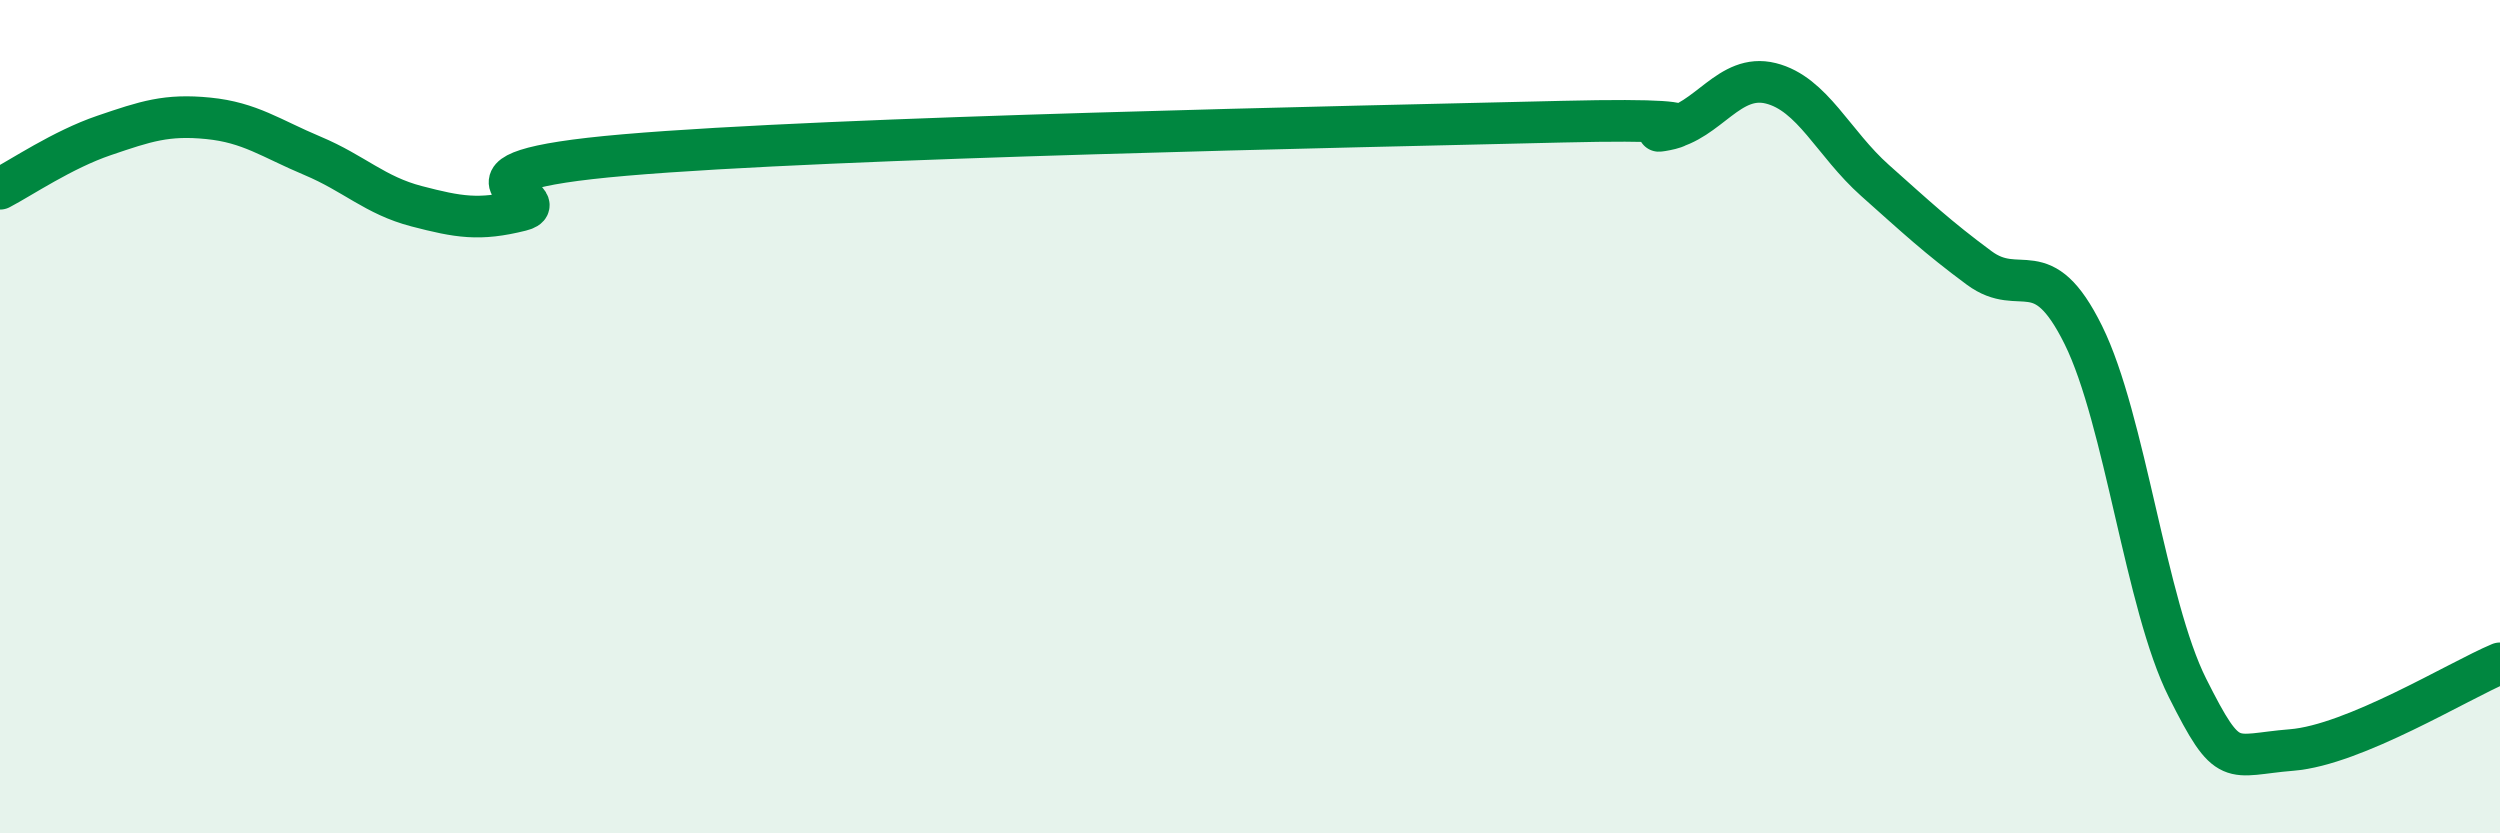 
    <svg width="60" height="20" viewBox="0 0 60 20" xmlns="http://www.w3.org/2000/svg">
      <path
        d="M 0,4.53 C 0.5,4.27 1.5,3.59 2.5,3.25 C 3.5,2.91 4,2.74 5,2.84 C 6,2.94 6.5,3.32 7.5,3.74 C 8.5,4.16 9,4.69 10,4.95 C 11,5.21 11.5,5.3 12.5,5.05 C 13.5,4.8 10,4.15 15,3.72 C 20,3.29 32.5,3.04 37.5,2.92 C 42.5,2.8 39,3.28 40,3.1 C 41,2.92 41.5,1.75 42.5,2 C 43.5,2.25 44,3.44 45,4.33 C 46,5.22 46.5,5.69 47.5,6.43 C 48.5,7.17 49,6.02 50,8.04 C 51,10.06 51.5,14.52 52.5,16.51 C 53.5,18.5 53.5,18.12 55,18 C 56.5,17.88 59,16.34 60,15.92L60 20L0 20Z"
        fill="#008740"
        opacity="0.1"
        stroke-linecap="round"
        stroke-linejoin="round"
      />
      <path
        d="M 0,4.53 C 0.5,4.27 1.5,3.59 2.5,3.25 C 3.5,2.91 4,2.74 5,2.84 C 6,2.94 6.5,3.32 7.5,3.74 C 8.5,4.16 9,4.69 10,4.95 C 11,5.21 11.5,5.3 12.5,5.05 C 13.5,4.8 10,4.15 15,3.72 C 20,3.29 32.5,3.04 37.5,2.92 C 42.5,2.8 39,3.28 40,3.1 C 41,2.92 41.5,1.75 42.5,2 C 43.5,2.25 44,3.44 45,4.33 C 46,5.22 46.5,5.69 47.5,6.43 C 48.5,7.17 49,6.02 50,8.04 C 51,10.06 51.5,14.52 52.5,16.51 C 53.5,18.5 53.5,18.12 55,18 C 56.5,17.88 59,16.34 60,15.92"
        stroke="#008740"
        stroke-width="1"
        fill="none"
        stroke-linecap="round"
        stroke-linejoin="round"
      />
    </svg>
  